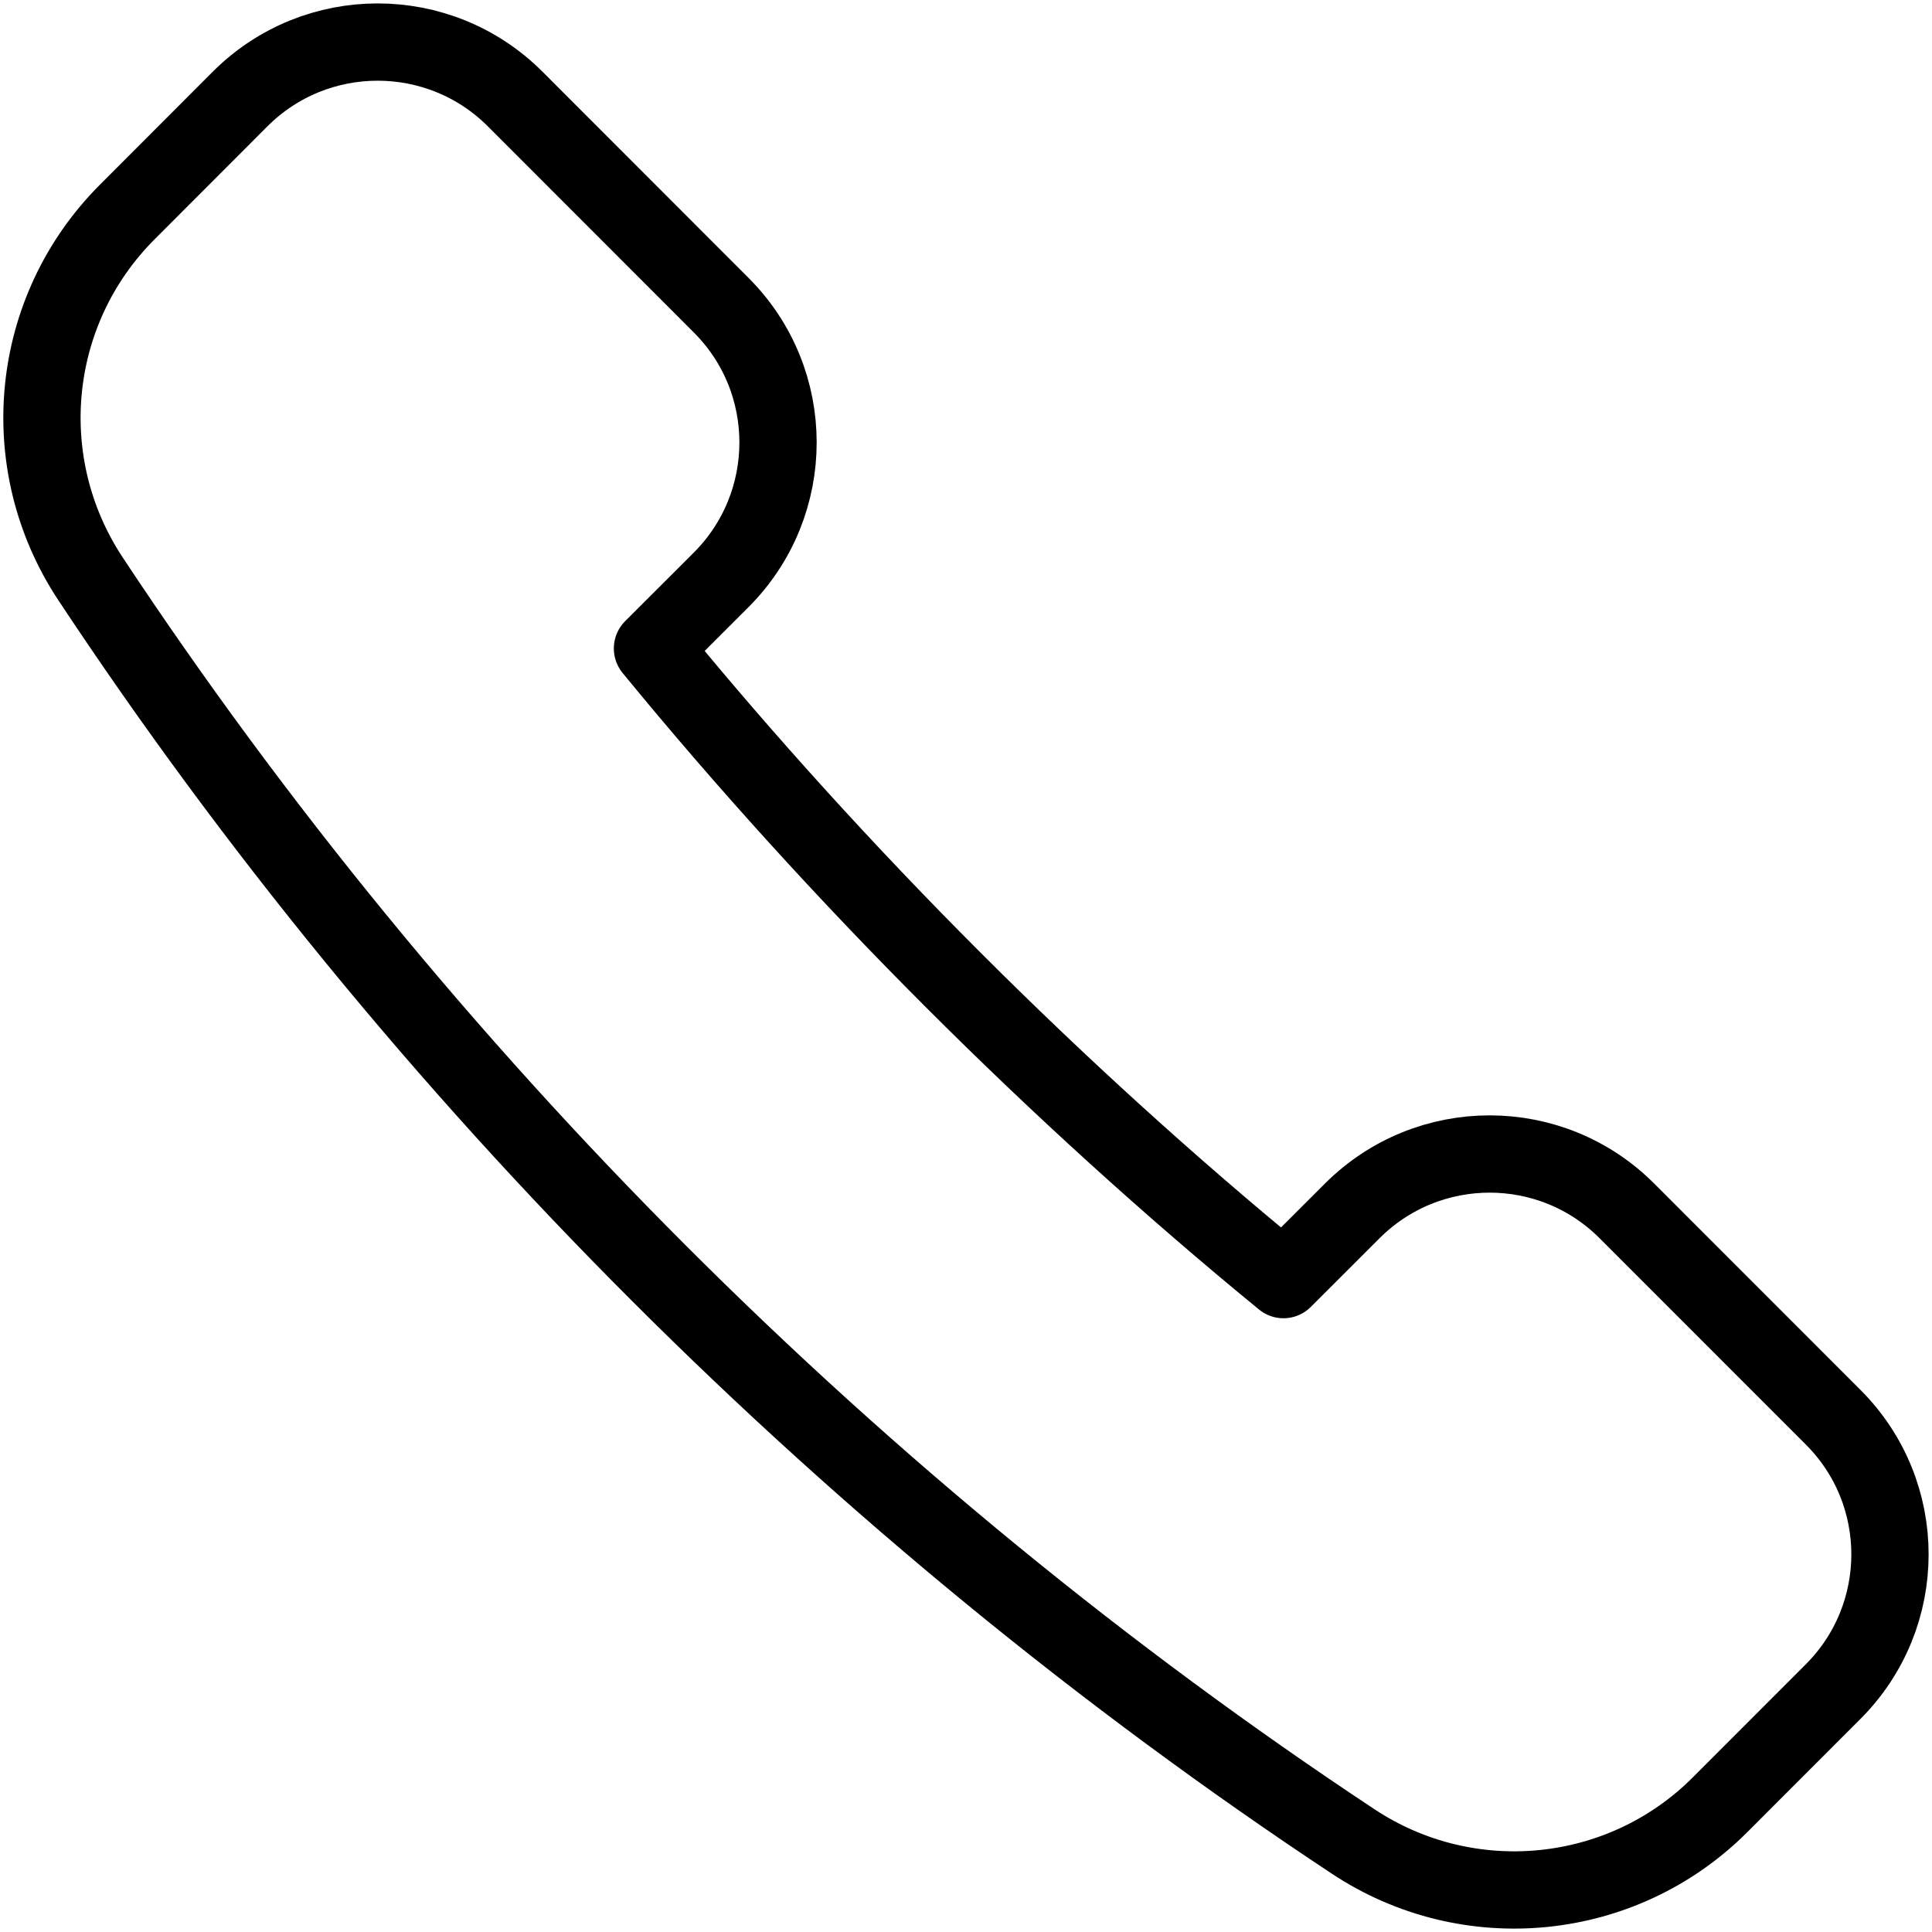<?xml version="1.0" encoding="UTF-8"?>
<svg width="25px" height="25px" viewBox="0 0 25 25" version="1.1" xmlns="http://www.w3.org/2000/svg" xmlns:xlink="http://www.w3.org/1999/xlink">
    <title>Stroke 55</title>
    <g id="pages" stroke="none" stroke-width="1" fill="none" fill-rule="evenodd" stroke-linecap="round" stroke-linejoin="round">
        <g id="0-Homepage" transform="translate(-15, -440)" stroke="#000000">
            <g id="Group-4" transform="translate(0, 424)">
                <g id="Stroke-55" transform="translate(15.543, 16.544)">
                    <path d="M8.789,6.959 C9.77,5.977 9.77,4.385 8.789,3.405 L6.122,0.736 C5.14,-0.245 3.548,-0.245 2.565,0.736 L1.104,2.199 C-0.165,3.469 -0.362,5.447 0.627,6.944 C4.876,13.368 10.545,19.036 16.969,23.286 C18.463,24.274 20.449,24.076 21.714,22.81 L23.176,21.347 C24.159,20.365 24.159,18.773 23.176,17.793 L20.51,15.126 C19.529,14.143 17.937,14.143 16.954,15.126 L16.065,16.014 C13.141,13.619 10.296,10.772 7.9,7.847 L8.789,6.959 L8.789,6.959 Z"></path>
                </g>
            </g>
        </g>
    </g>
</svg>